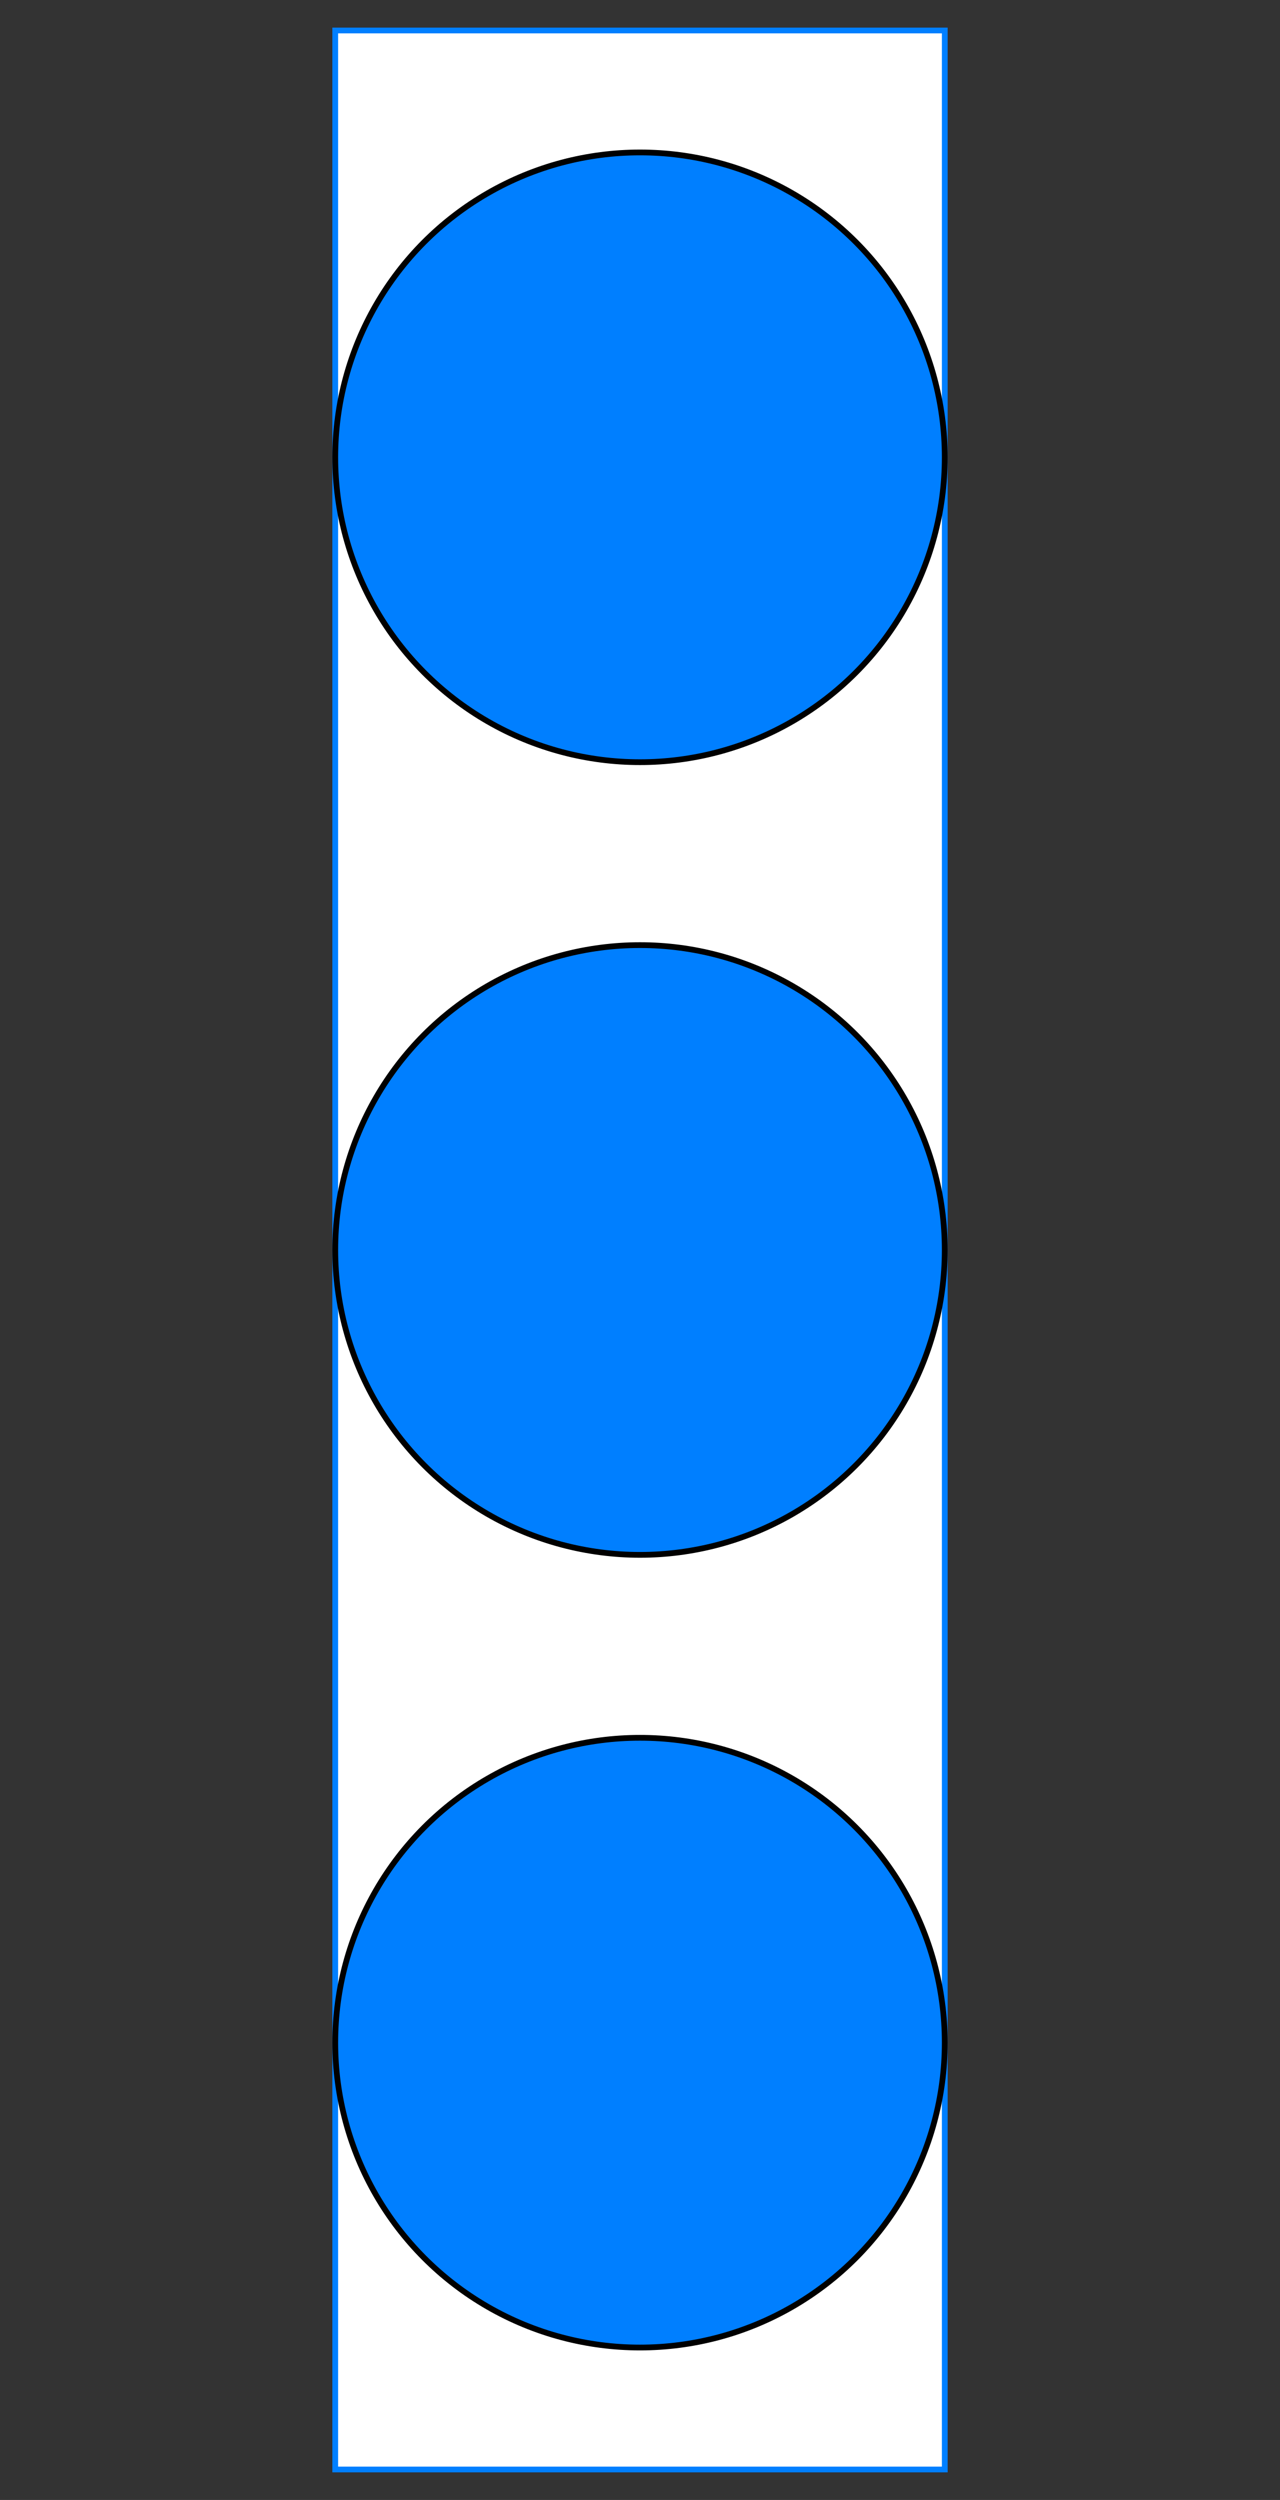 <?xml version="1.0" encoding="utf-8" ?>
<svg baseProfile="full" height="410.0" version="1.1" viewBox="0 0 210 410.0" width="210" xmlns="http://www.w3.org/2000/svg" xmlns:ev="http://www.w3.org/2001/xml-events" xmlns:xlink="http://www.w3.org/1999/xlink"><rect x="0" y="0" width="210" height="410.0" fill="#333333" stroke="none"/><defs /><rect fill="rgb(255,255,255)" fill-opacity="1" height="400.0" rx="0.0" ry="0.0" stroke="rgb(0,127,255)" stroke-width="0.25mm" width="100.0" x="55.0" y="5.0" /><defs /><ellipse cx="105.0" cy="75.0" fill="rgb(0,127,255)" fill-opacity="1" rx="50.0" ry="50.0" stroke="rgb(0,0,0)" stroke-width="0.25mm" /><defs /><ellipse cx="105.0" cy="205.0" fill="rgb(0,127,255)" fill-opacity="1" rx="50.0" ry="50.0" stroke="rgb(0,0,0)" stroke-width="0.25mm" /><defs /><ellipse cx="105.0" cy="335.0" fill="rgb(0,127,255)" fill-opacity="1" rx="50.0" ry="50.0" stroke="rgb(0,0,0)" stroke-width="0.25mm" /><defs /></svg>